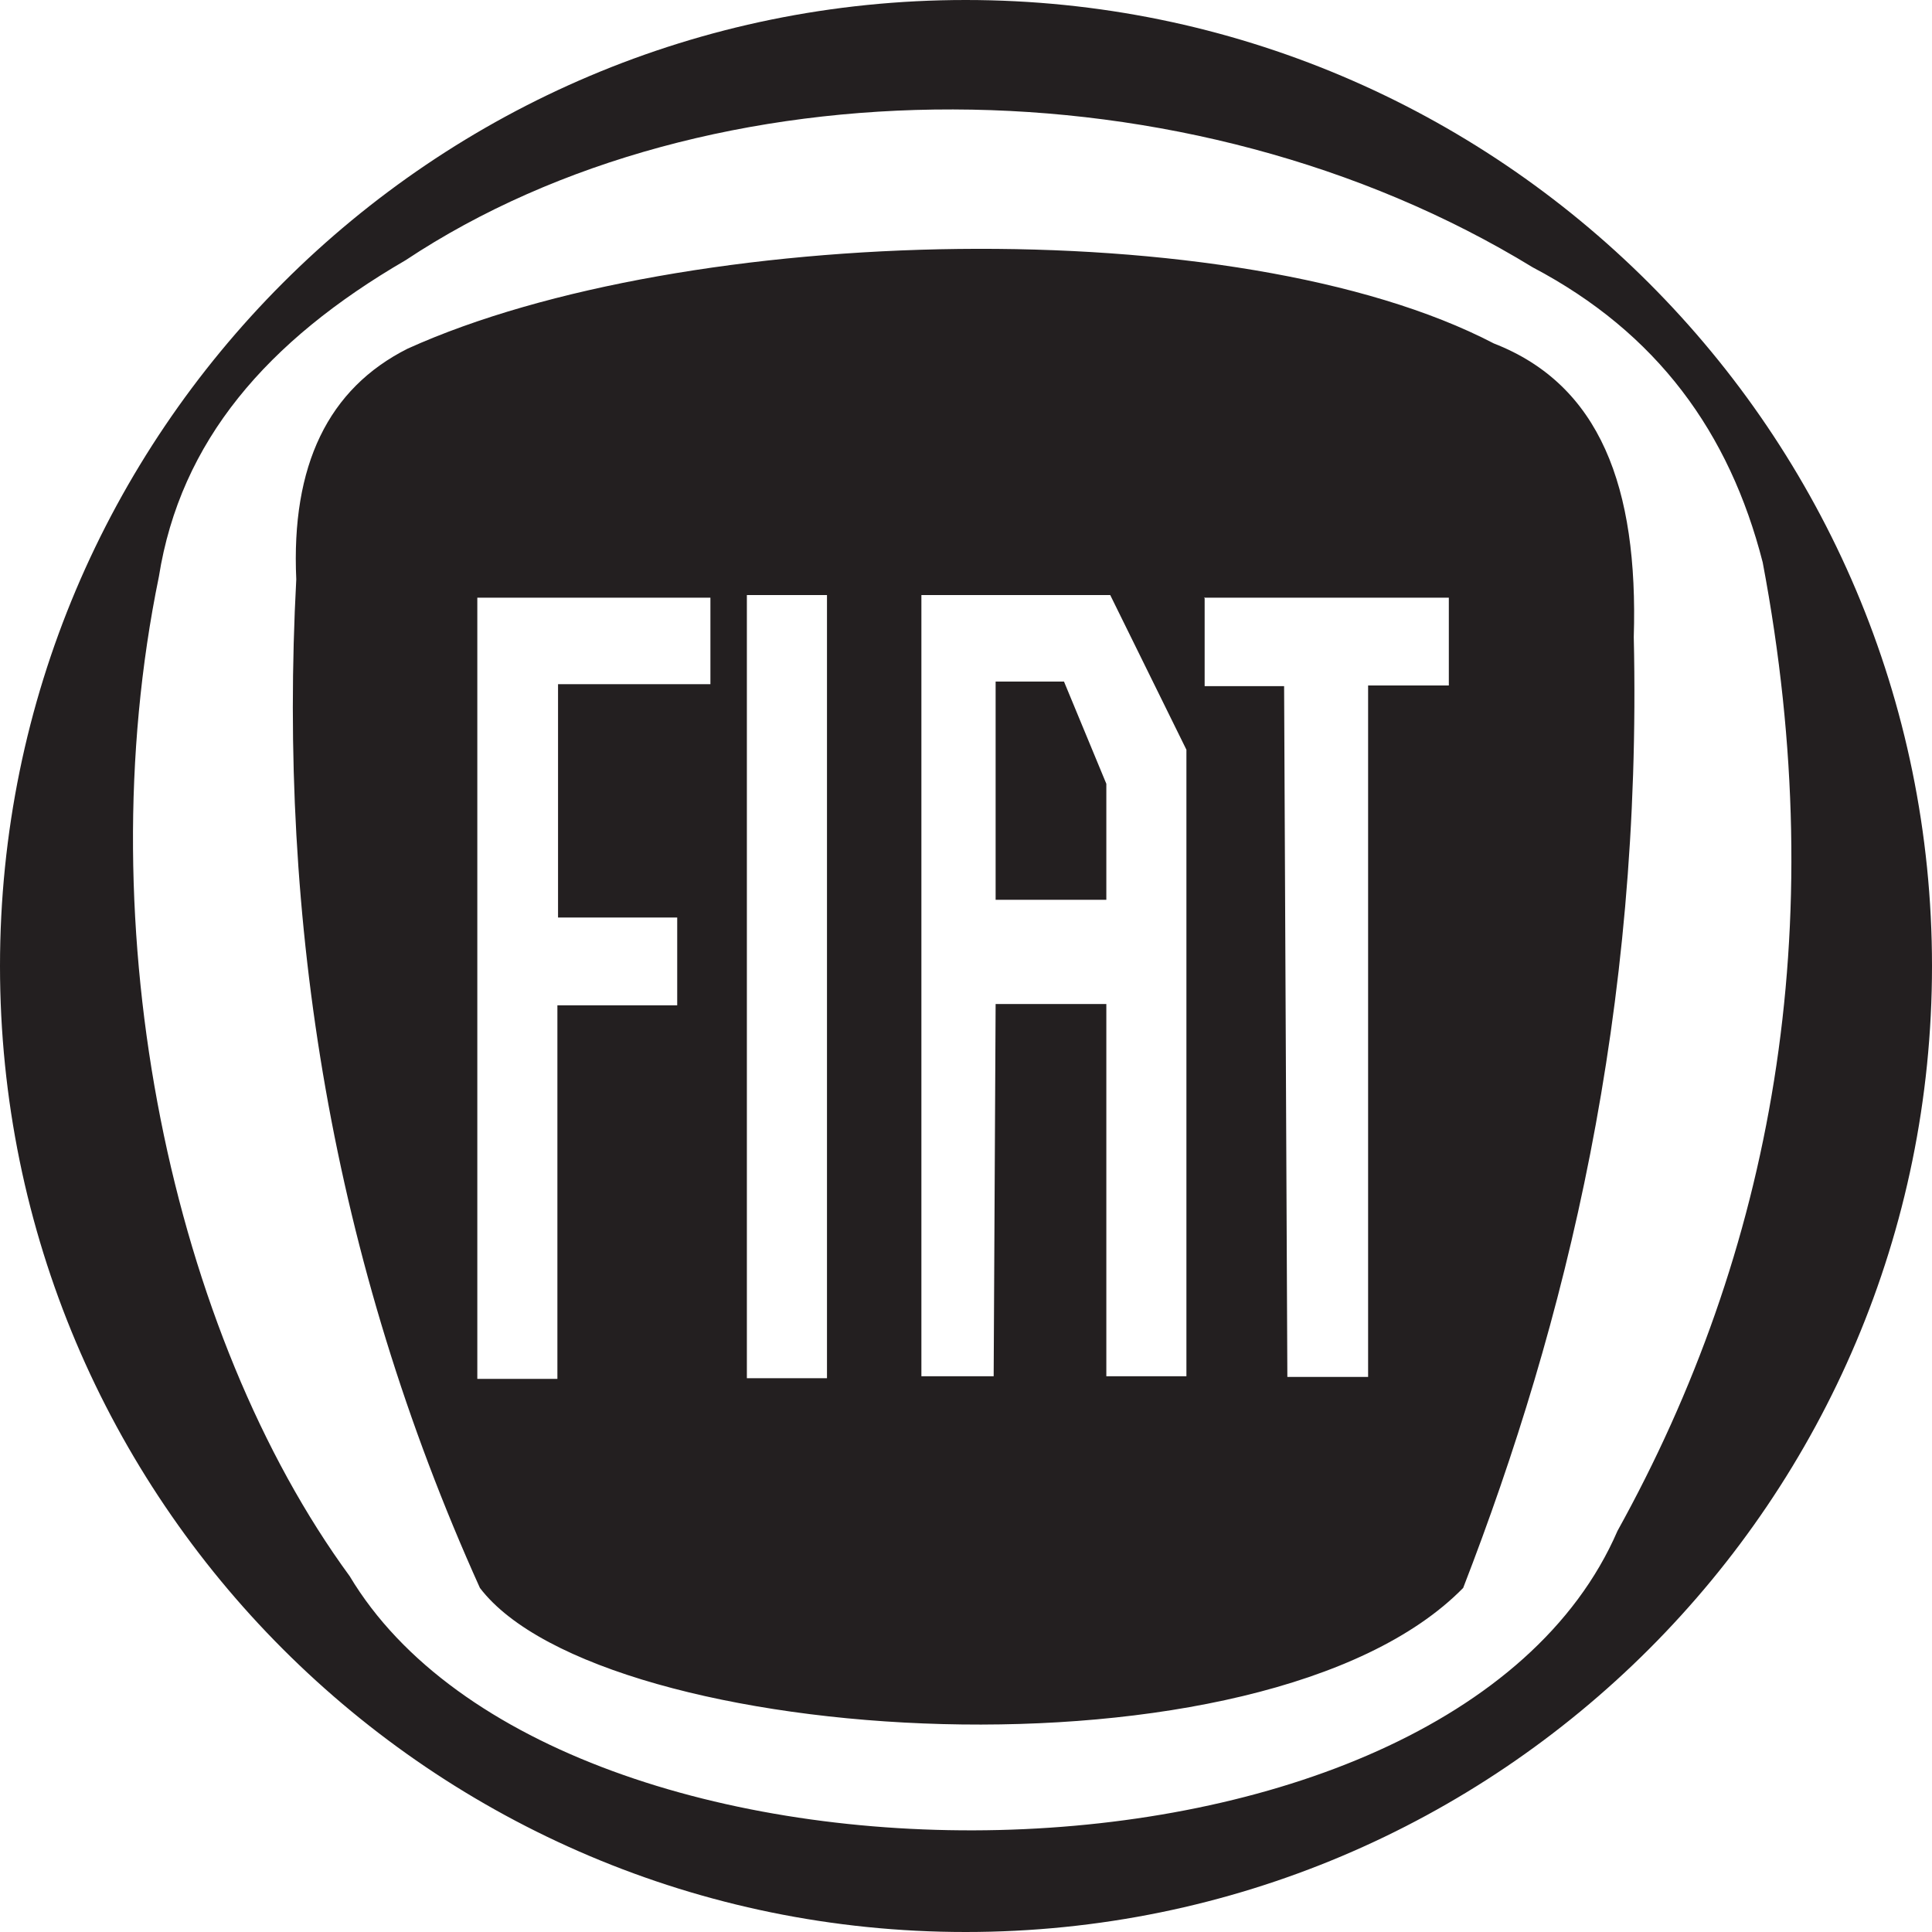 <svg width="69" height="69" viewBox="0 0 69 69" fill="none" xmlns="http://www.w3.org/2000/svg">
<g clip-path="url(#clip0_312_1721)">
<path fill-rule="evenodd" clip-rule="evenodd" d="M52.256 56.712C45.139 63.968 21.488 62.423 17.14 56.712C11.837 44.962 9.93 32.932 10.581 20.691C10.395 16.618 11.721 13.88 14.558 12.452C24.442 7.981 44.186 7.49 53.349 12.265C57.139 13.739 58.512 17.39 58.349 22.75C58.651 36.162 55.93 47.233 52.256 56.712ZM5.674 20.597C6.442 15.752 9.535 12.171 14.488 9.292C25.279 2.13 42.419 2.013 54.744 9.55C59.186 11.89 61.767 15.448 62.953 20.082C65.442 33.236 63.279 44.728 57.767 54.676C51.767 68.532 19.953 68.766 12.488 56.291C6.163 47.654 3.07 33.26 5.674 20.597ZM34.488 69C15.442 69 0 53.552 0 34.5C0 15.448 15.442 0 34.488 0C53.535 0 69 15.448 69 34.5C69 53.552 53.558 69 34.488 69ZM43 21.346H51.744V24.482H48.861V49.175H45.977L45.861 24.506H43.023V21.369L43 21.346ZM39.512 32.136H35.558V24.342H38L39.512 27.993V32.136ZM42.372 49.152H39.512V35.858H35.558L35.488 49.152H32.907V21.252H39.651L42.372 26.776V49.152ZM26.674 21.252H29.535V49.222H26.674V21.252ZM17.07 21.346H25.372V24.436H19.93V32.768H24.186V35.904H19.907V49.246H17.047V21.346H17.07Z" fill="#231F20"/>
</g>
<defs>
<clipPath id="clip0_312_1721">
<rect width="69" height="69" fill="white"/>
</clipPath>
</defs>
</svg>
